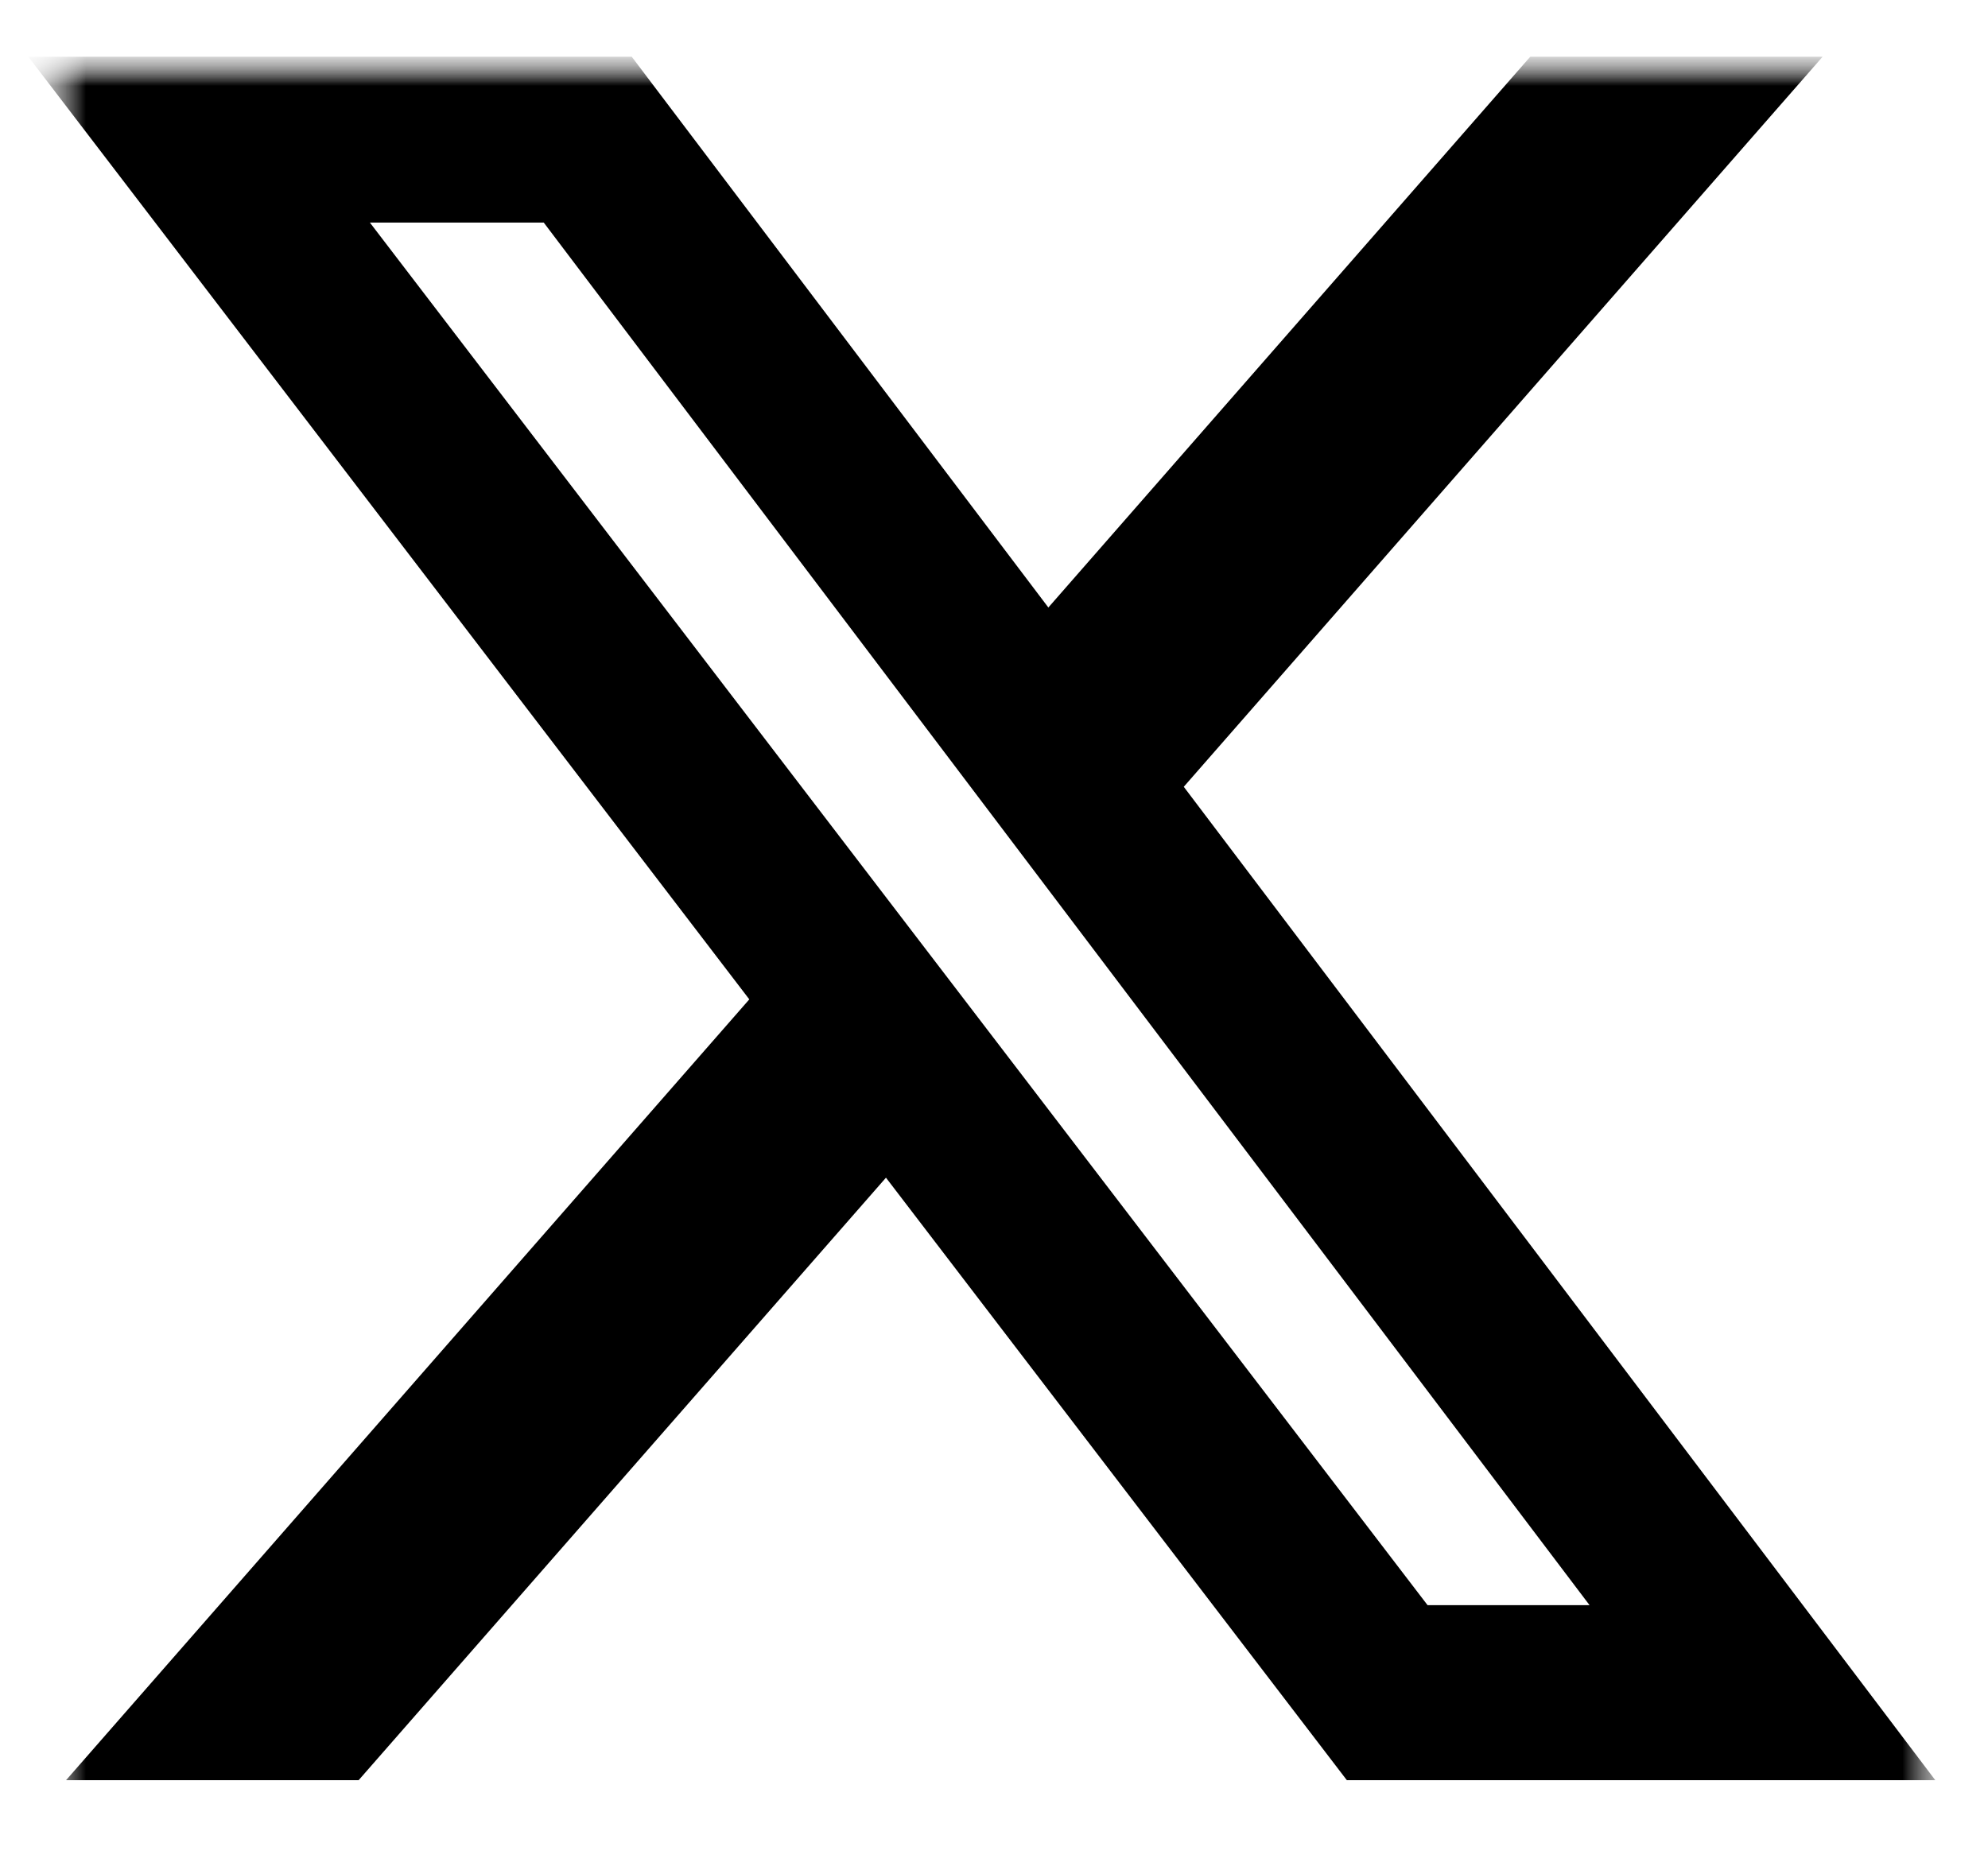 <svg width="35" height="33" viewBox="0 0 35 33" fill="none" xmlns="http://www.w3.org/2000/svg">
<mask id="mask0_813_194" style="mask-type:luminance" maskUnits="userSpaceOnUse" x="0" y="0" width="35" height="33">
<path d="M34.5 0.5H0.5V32.5H34.5V0.5Z" fill="white"/>
</mask>
<g mask="url(#mask0_813_194)">
<mask id="mask1_813_194" style="mask-type:luminance" maskUnits="userSpaceOnUse" x="0" y="1" width="35" height="31">
<path d="M34.5 1H0.5V32H34.5V1Z" fill="white"/>
</mask>
<g mask="url(#mask1_813_194)">
<mask id="mask2_813_194" style="mask-type:luminance" maskUnits="userSpaceOnUse" x="0" y="1" width="35" height="31">
<path d="M34.5 1H0.5V32H34.5V1Z" fill="white"/>
</mask>
<g mask="url(#mask2_813_194)">
<path d="M26.94 1H32.087L20.841 13.854L34.072 31.346H23.712L15.598 20.737L6.314 31.346H1.163L13.192 17.597L0.5 1H11.123L18.457 10.697L26.94 1ZM25.133 28.264H27.985L9.573 3.919H6.512L25.133 28.264Z" fill="black"/>
</g>
</g>
</g>
</svg>
